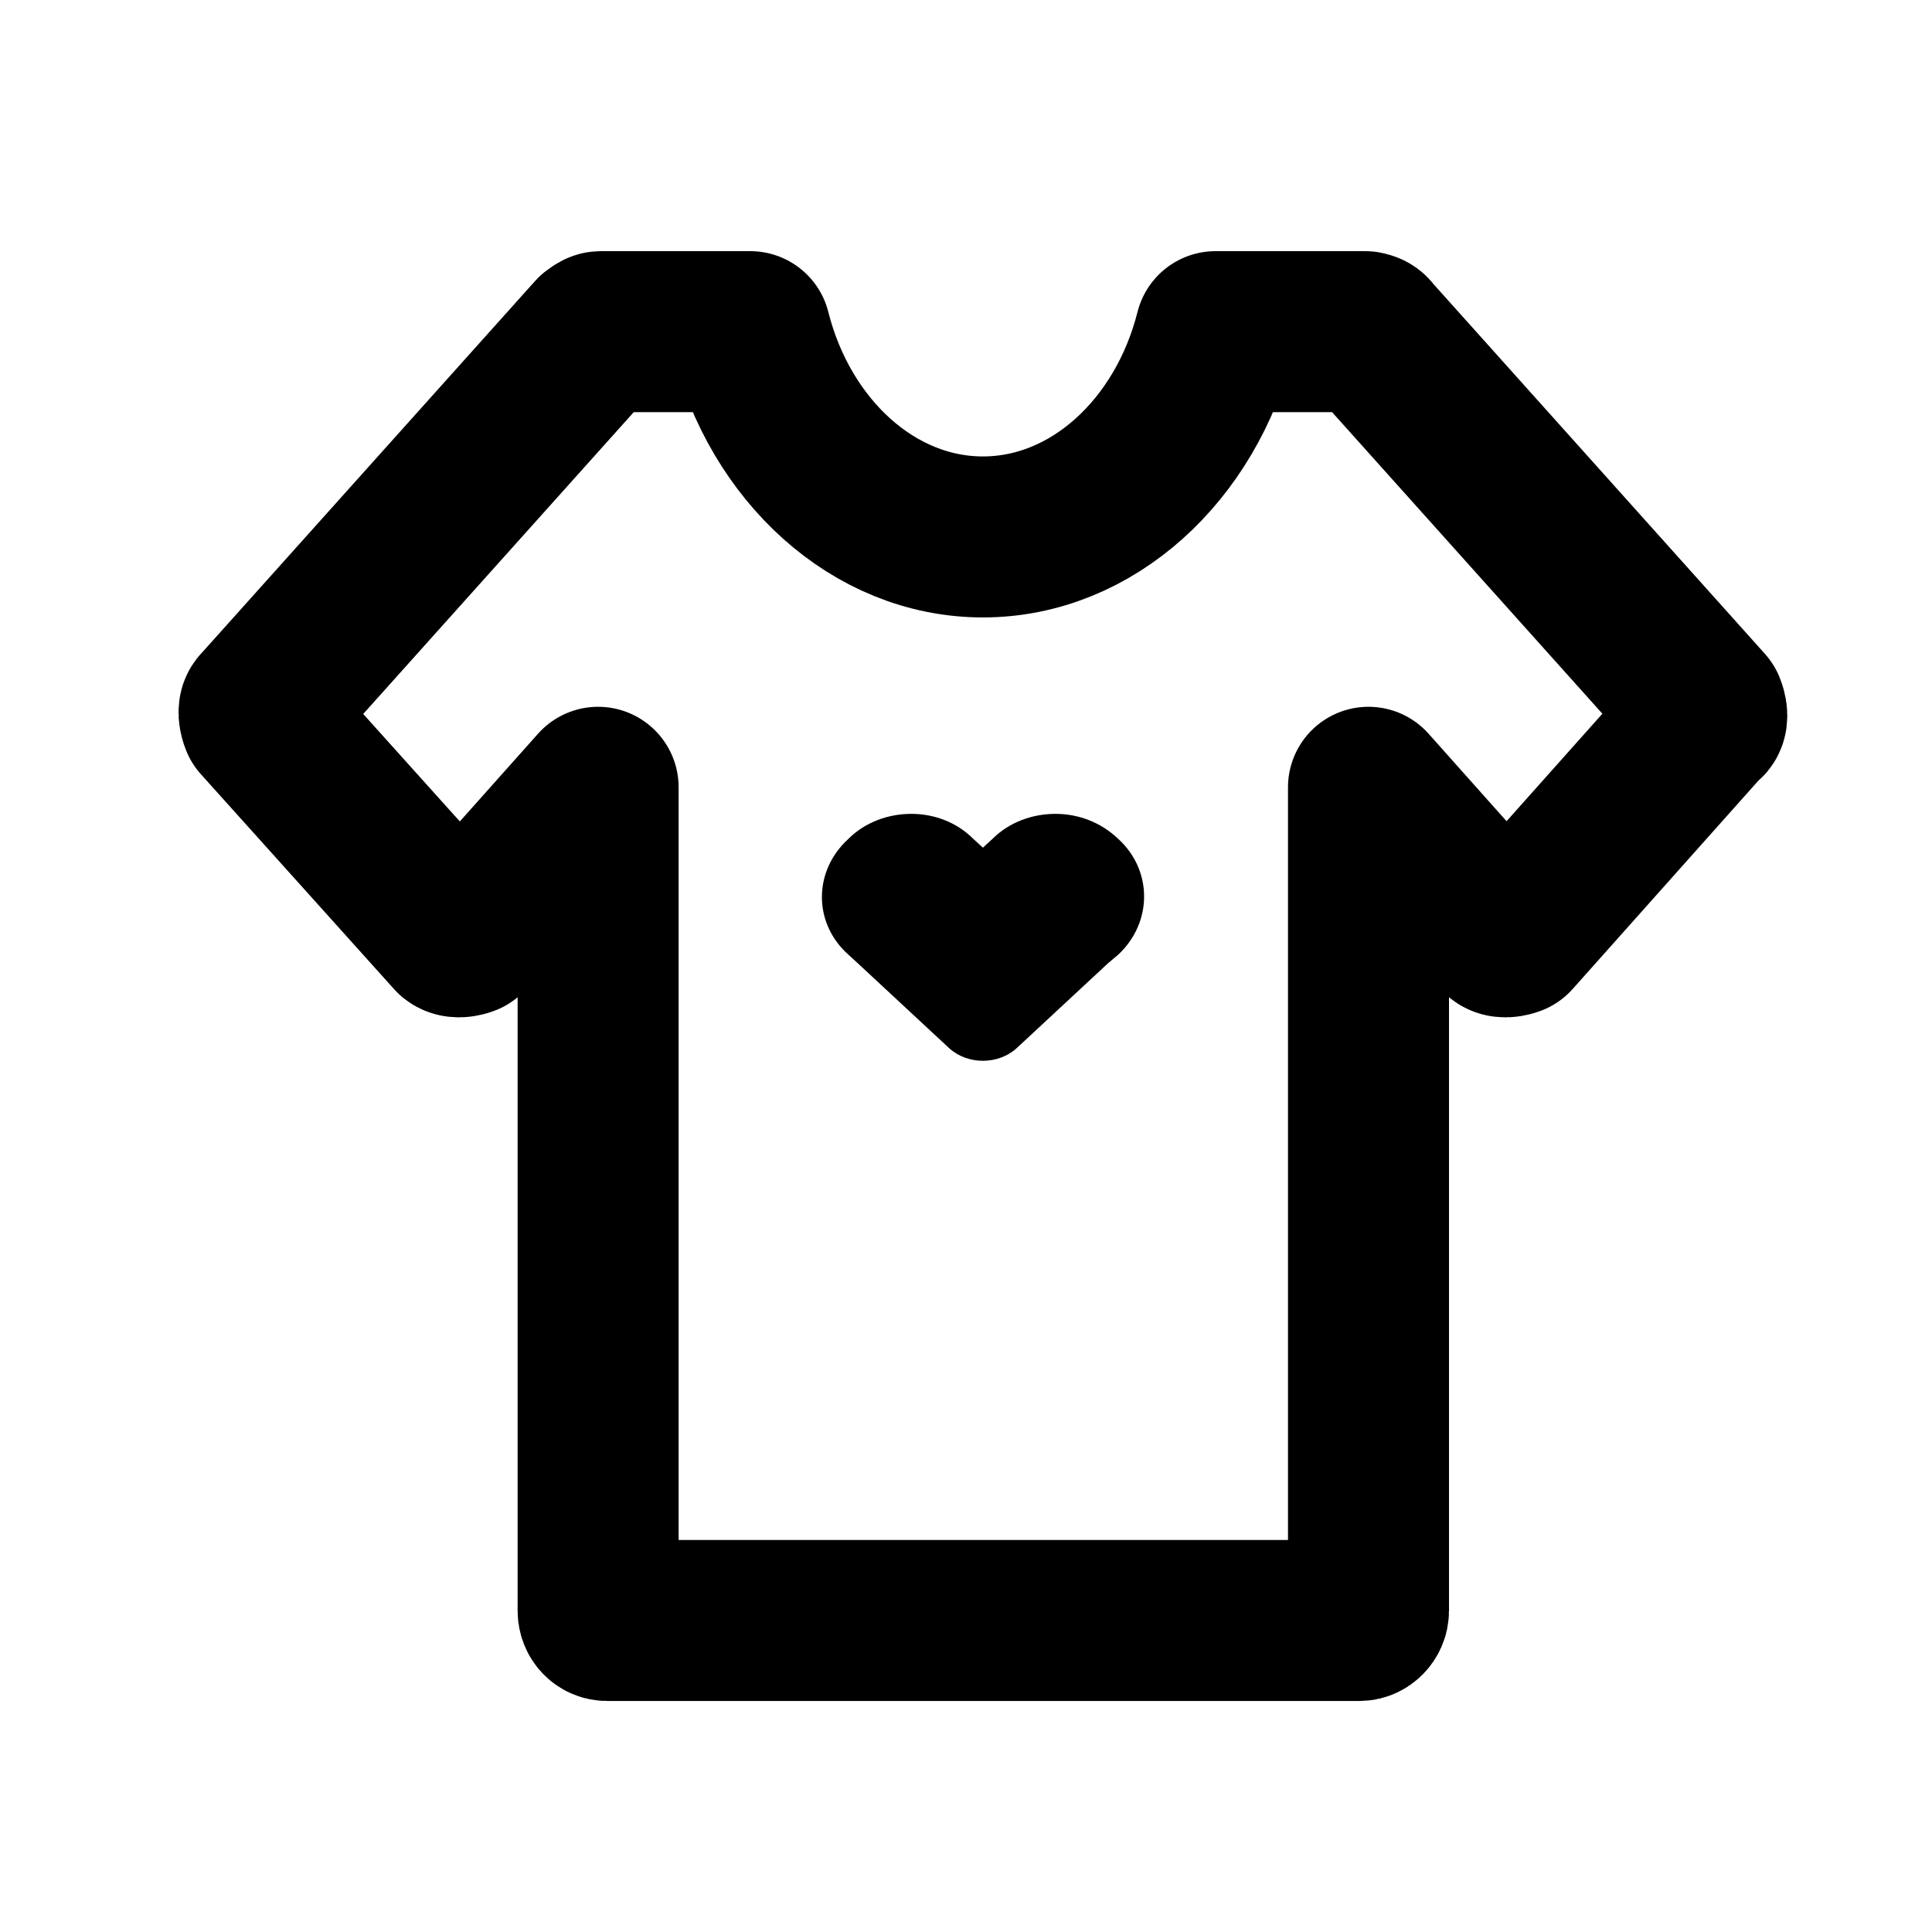 <?xml version="1.0" encoding="UTF-8"?>
<svg id="Kindermode" xmlns="http://www.w3.org/2000/svg" viewBox="0 0 24 24">
  <defs>
    <style>
      .cls-1, .cls-2 {
        fill: none;
      }

      .cls-2 {
        stroke: #000;
        stroke-linejoin: round;
        stroke-width: 2px;
      }
    </style>
  </defs>
  <g>
    <path class="cls-2" d="M21.17,8.95l-2.38,2.67s-.1.04-.15,0l-1.64-1.84v10.23c0,.07-.06.12-.11.12H7.54c-.06,0-.11-.05-.11-.12v-10.23l-1.64,1.84s-.1.04-.15,0l-2.4-2.67s-.05-.12,0-.16l4.15-4.63s.05-.04.07-.04h1.86c.37,1.47,1.53,2.55,2.89,2.55s2.52-1.08,2.89-2.55h1.86s.06.01.07.04l4.15,4.63s.05.12,0,.16Z"/>
    <path d="M13.89,11.86l-.13.11-1.13,1.05c-.23.21-.61.21-.84,0l-1.13-1.05-.12-.11c-.44-.39-.44-1.04,0-1.44.21-.21.5-.31.78-.31s.56.1.77.31l.12.11.12-.11c.21-.21.5-.31.78-.31s.56.1.78.31c.43.39.43,1.04,0,1.44Z"/>
  </g>
  <rect class="cls-1" x=".21" y=".12" width="24" height="24"/>
</svg>